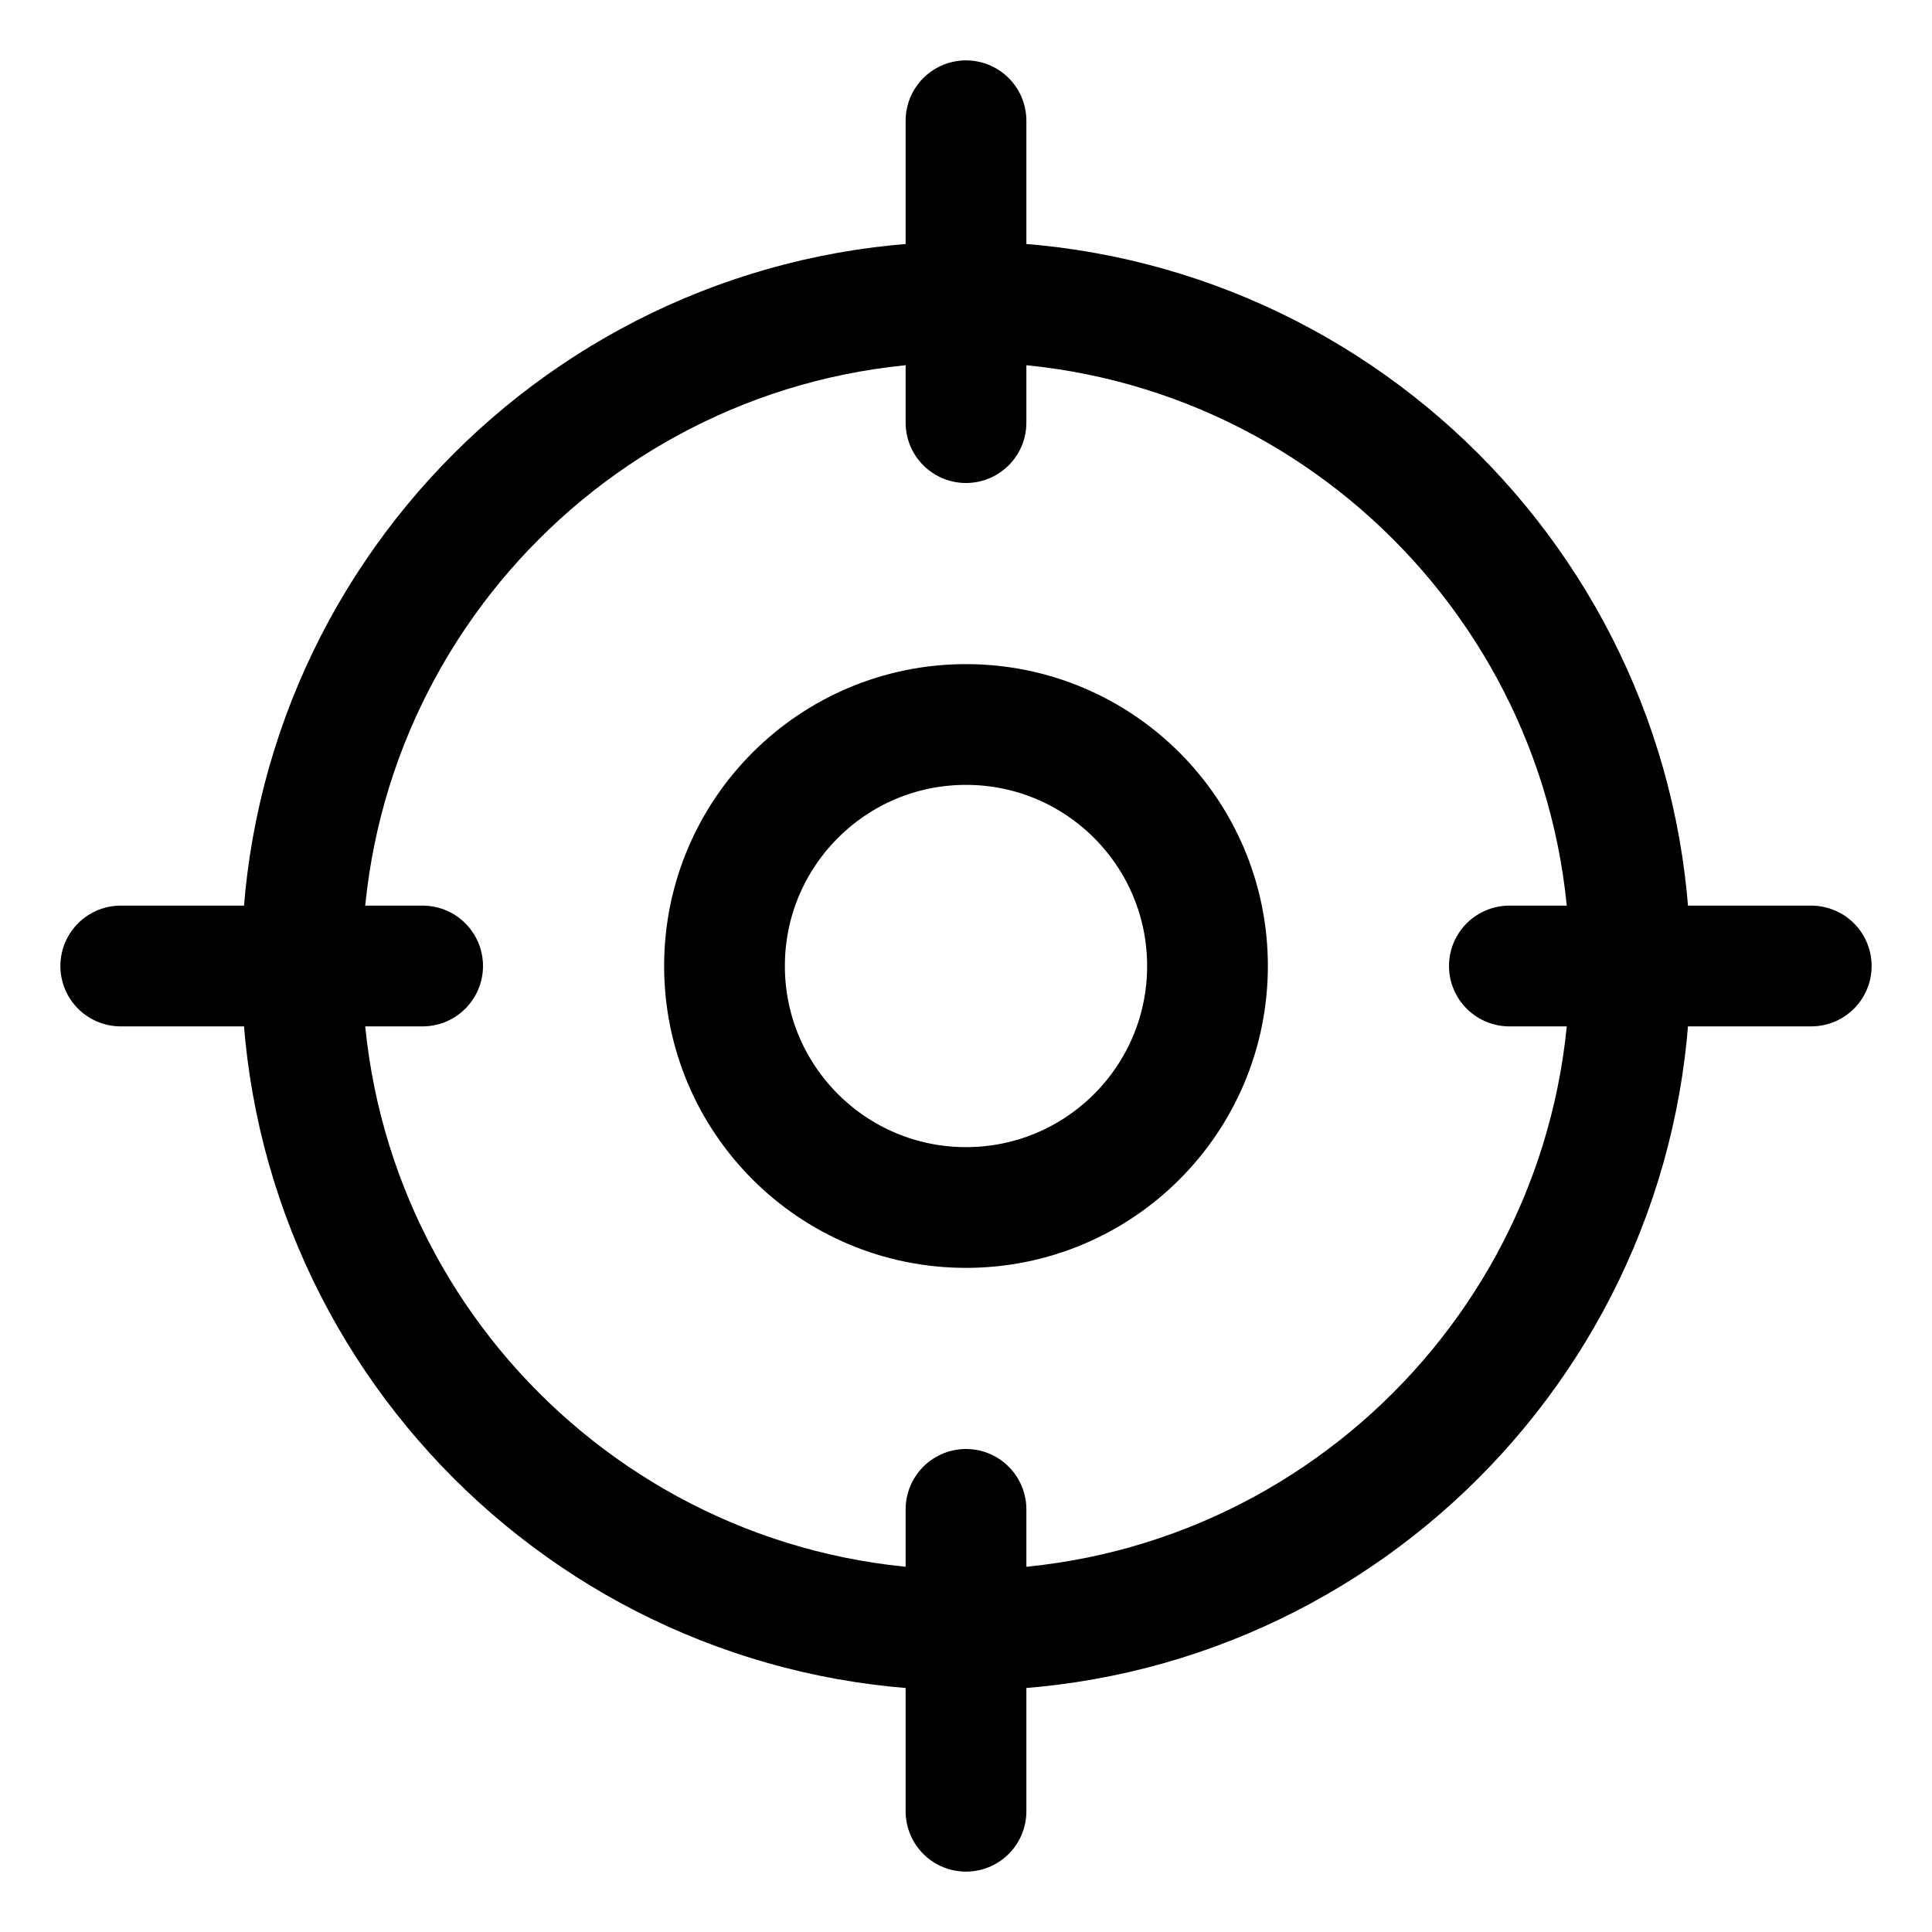<?xml version="1.0" encoding="UTF-8"?>
<svg width="32px" height="32px" viewBox="0 0 32 32" version="1.1" xmlns="http://www.w3.org/2000/svg" xmlns:xlink="http://www.w3.org/1999/xlink">
    <!-- Generator: Sketch 63.1 (92452) - https://sketch.com -->
    <title>ic_accurate</title>
    <desc>Created with Sketch.</desc>
    <g id="页面-1" stroke="none" stroke-width="1" fill="none" fill-rule="evenodd">
        <g id="分发Landing-Laptop-1440" transform="translate(-176, -1583)">
            <g id="details" transform="translate(176, 1399)">
                <g id="ic_accurate" transform="translate(0, 184)">
                    <rect id="矩形" opacity="0.1" x="0" y="0" width="32" height="32"></rect>
                    <path d="M16,5 C9.924,5 5,9.924 5,16 C5,22.076 9.924,27 16,27 C22.076,27 27,22.076 27,16 C27,9.924 22.076,5 16,5 Z" id="路径" stroke="#000000" stroke-width="2" stroke-linejoin="round"></path>
                    <path d="M20,16 C20,13.791 18.209,12 16,12 C13.791,12 12,13.791 12,16 C12,18.209 13.791,20 16,20 C18.209,20 20,18.209 20,16" id="Fill-3" stroke="#000000" stroke-width="2" stroke-linejoin="round"></path>
                    <line x1="2" y1="16" x2="7" y2="16" id="路径-3" stroke="#000000" stroke-width="2" stroke-linecap="round" stroke-linejoin="round"></line>
                    <line x1="25" y1="16" x2="30" y2="16" id="路径-3" stroke="#000000" stroke-width="2" stroke-linecap="round" stroke-linejoin="round"></line>
                    <line x1="16" y1="2" x2="16" y2="7" id="路径-3" stroke="#000000" stroke-width="2" stroke-linecap="round" stroke-linejoin="round"></line>
                    <line x1="16" y1="25" x2="16" y2="30" id="路径-3" stroke="#000000" stroke-width="2" stroke-linecap="round" stroke-linejoin="round"></line>
                </g>
            </g>
        </g>
    </g>
</svg>